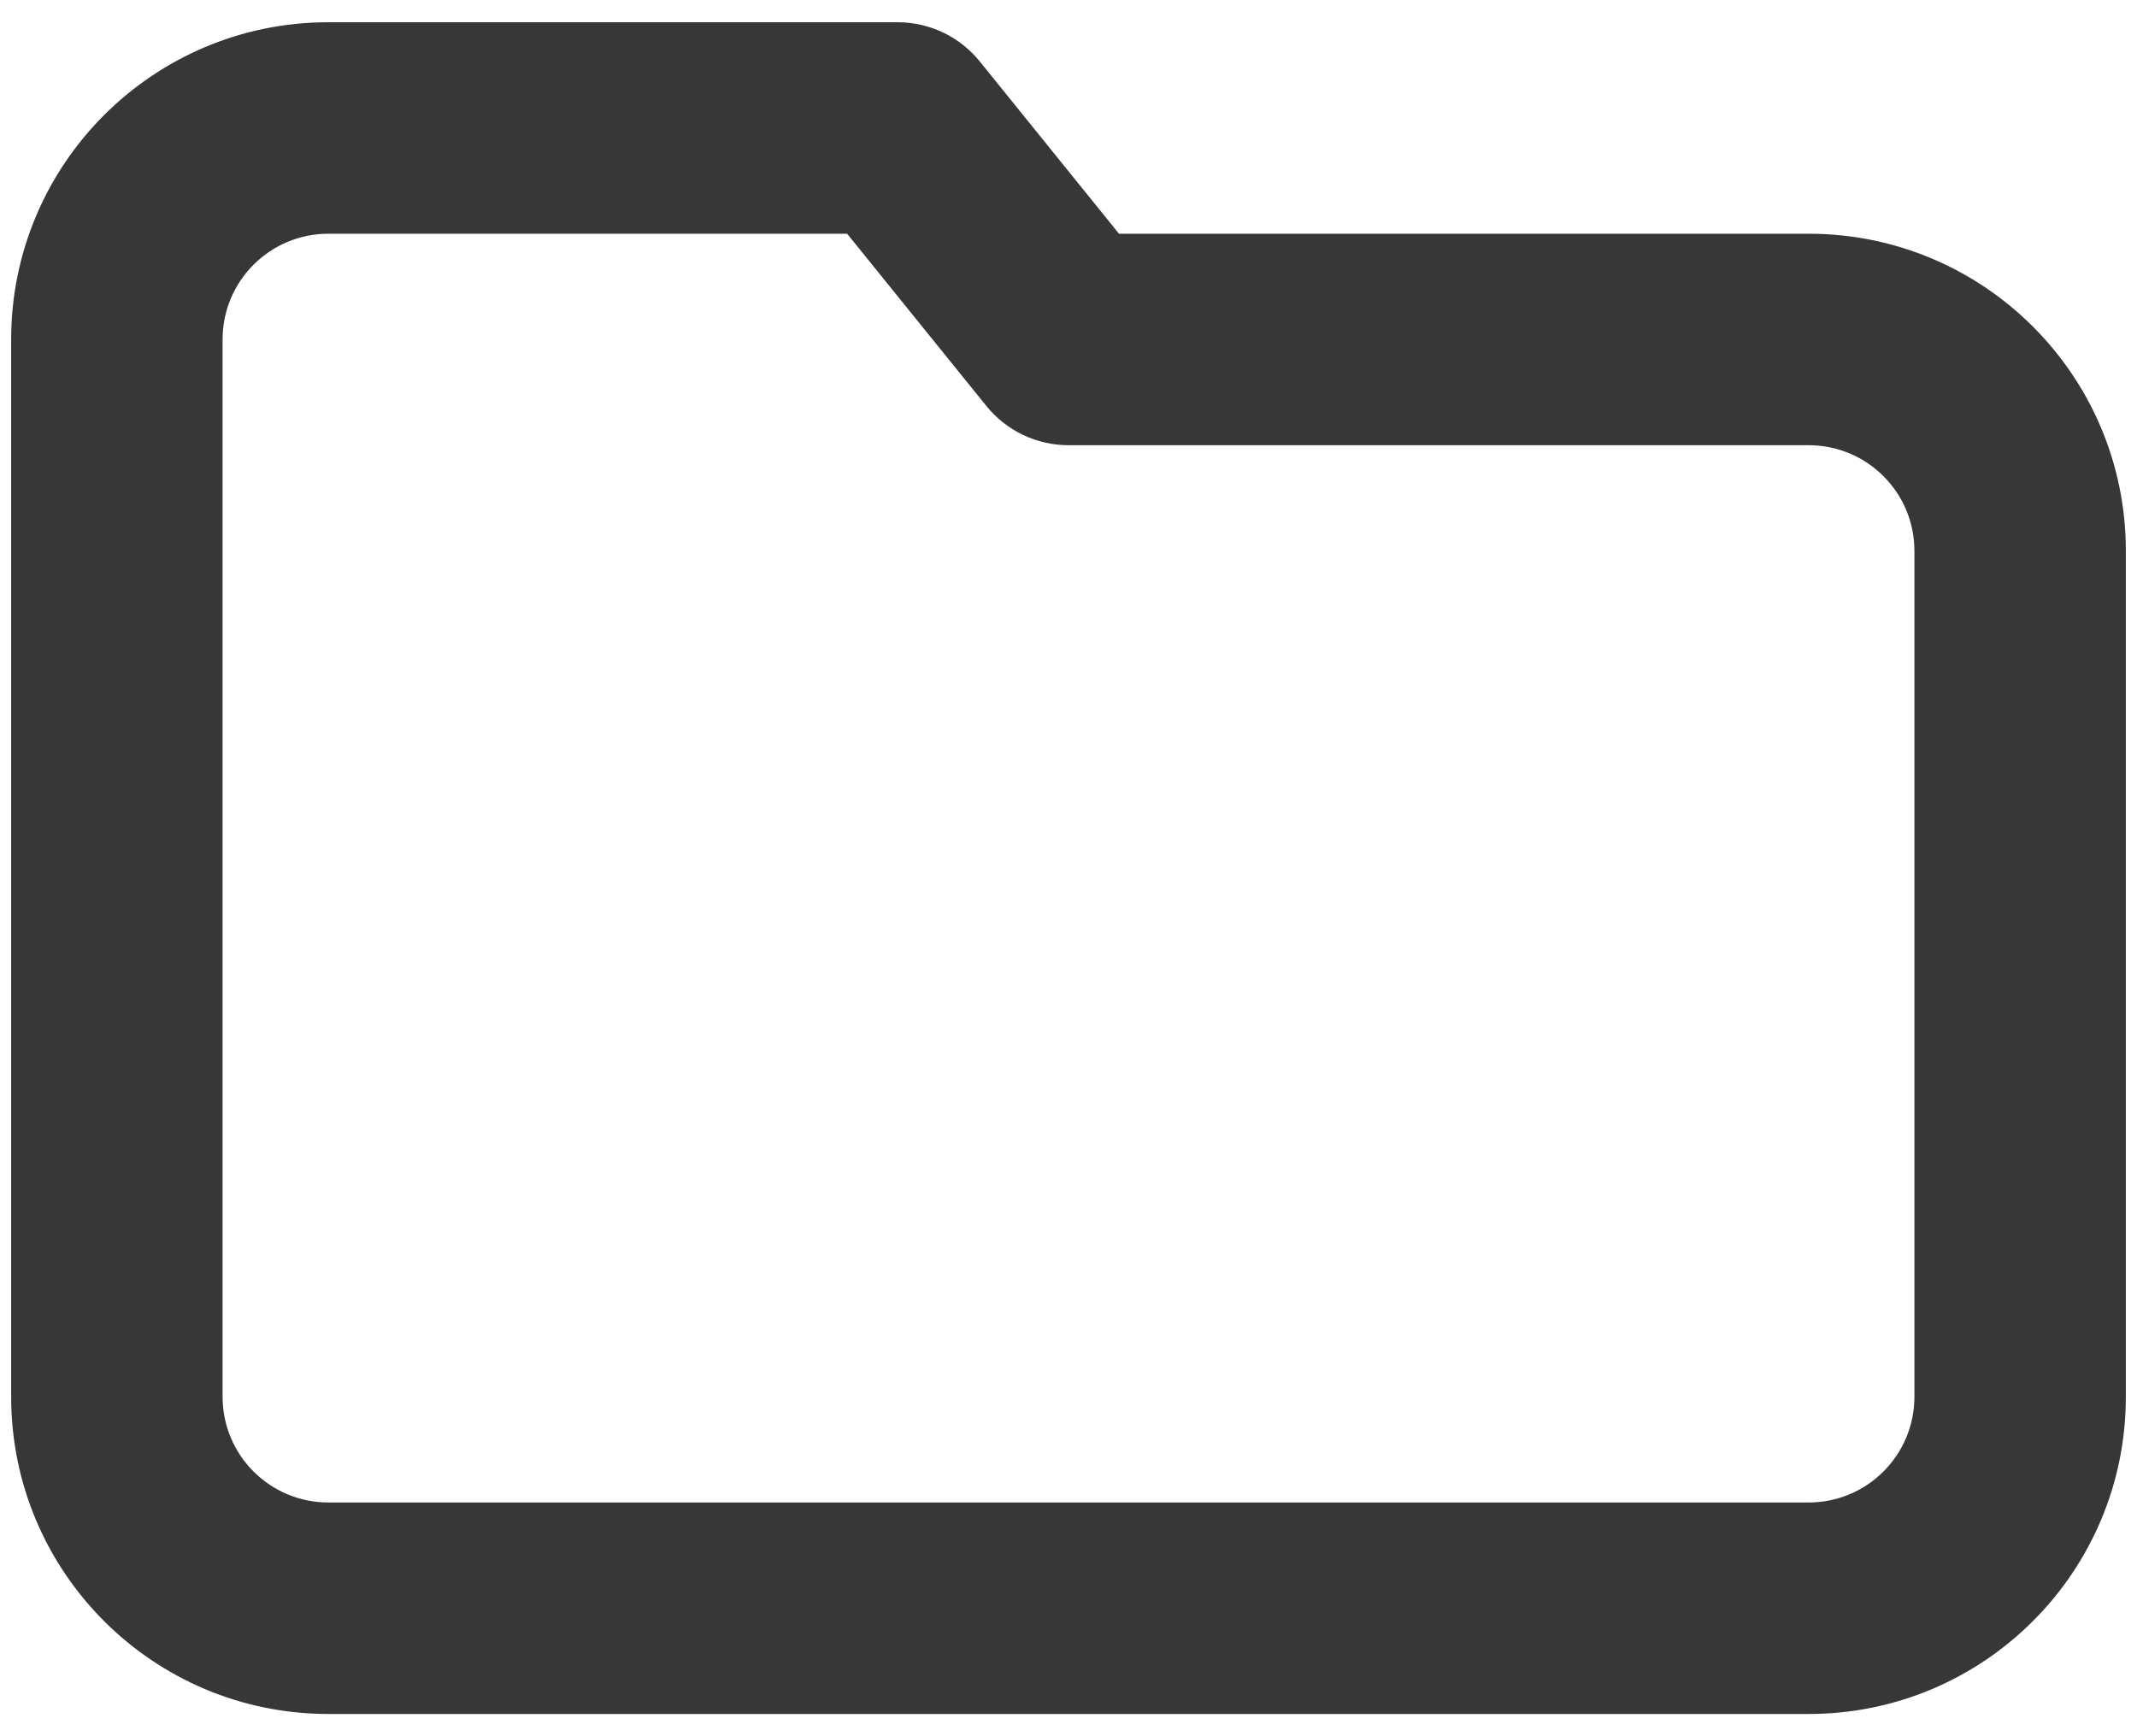 <svg width="32" height="26" viewBox="0 0 32 26" fill="none" xmlns="http://www.w3.org/2000/svg">
<path fill-rule="evenodd" clip-rule="evenodd" d="M16.756 3.5H27.083C29.707 3.5 31.833 5.627 31.833 8.25V20.917C31.833 23.54 29.707 25.667 27.083 25.667H4.917C2.293 25.667 0.167 23.54 0.167 20.917V5.083C0.167 2.46 2.293 0.333 4.917 0.333H13.441C13.919 0.333 14.372 0.549 14.672 0.921L16.756 3.5ZM12.685 3.5H4.917C4.042 3.5 3.333 4.209 3.333 5.083V20.917C3.333 21.791 4.042 22.5 4.917 22.5H27.083C27.958 22.5 28.667 21.791 28.667 20.917V8.25C28.667 7.375 27.958 6.667 27.083 6.667H16C15.522 6.667 15.069 6.45 14.769 6.078L12.685 3.5Z" fill="#373737"/>
</svg>
